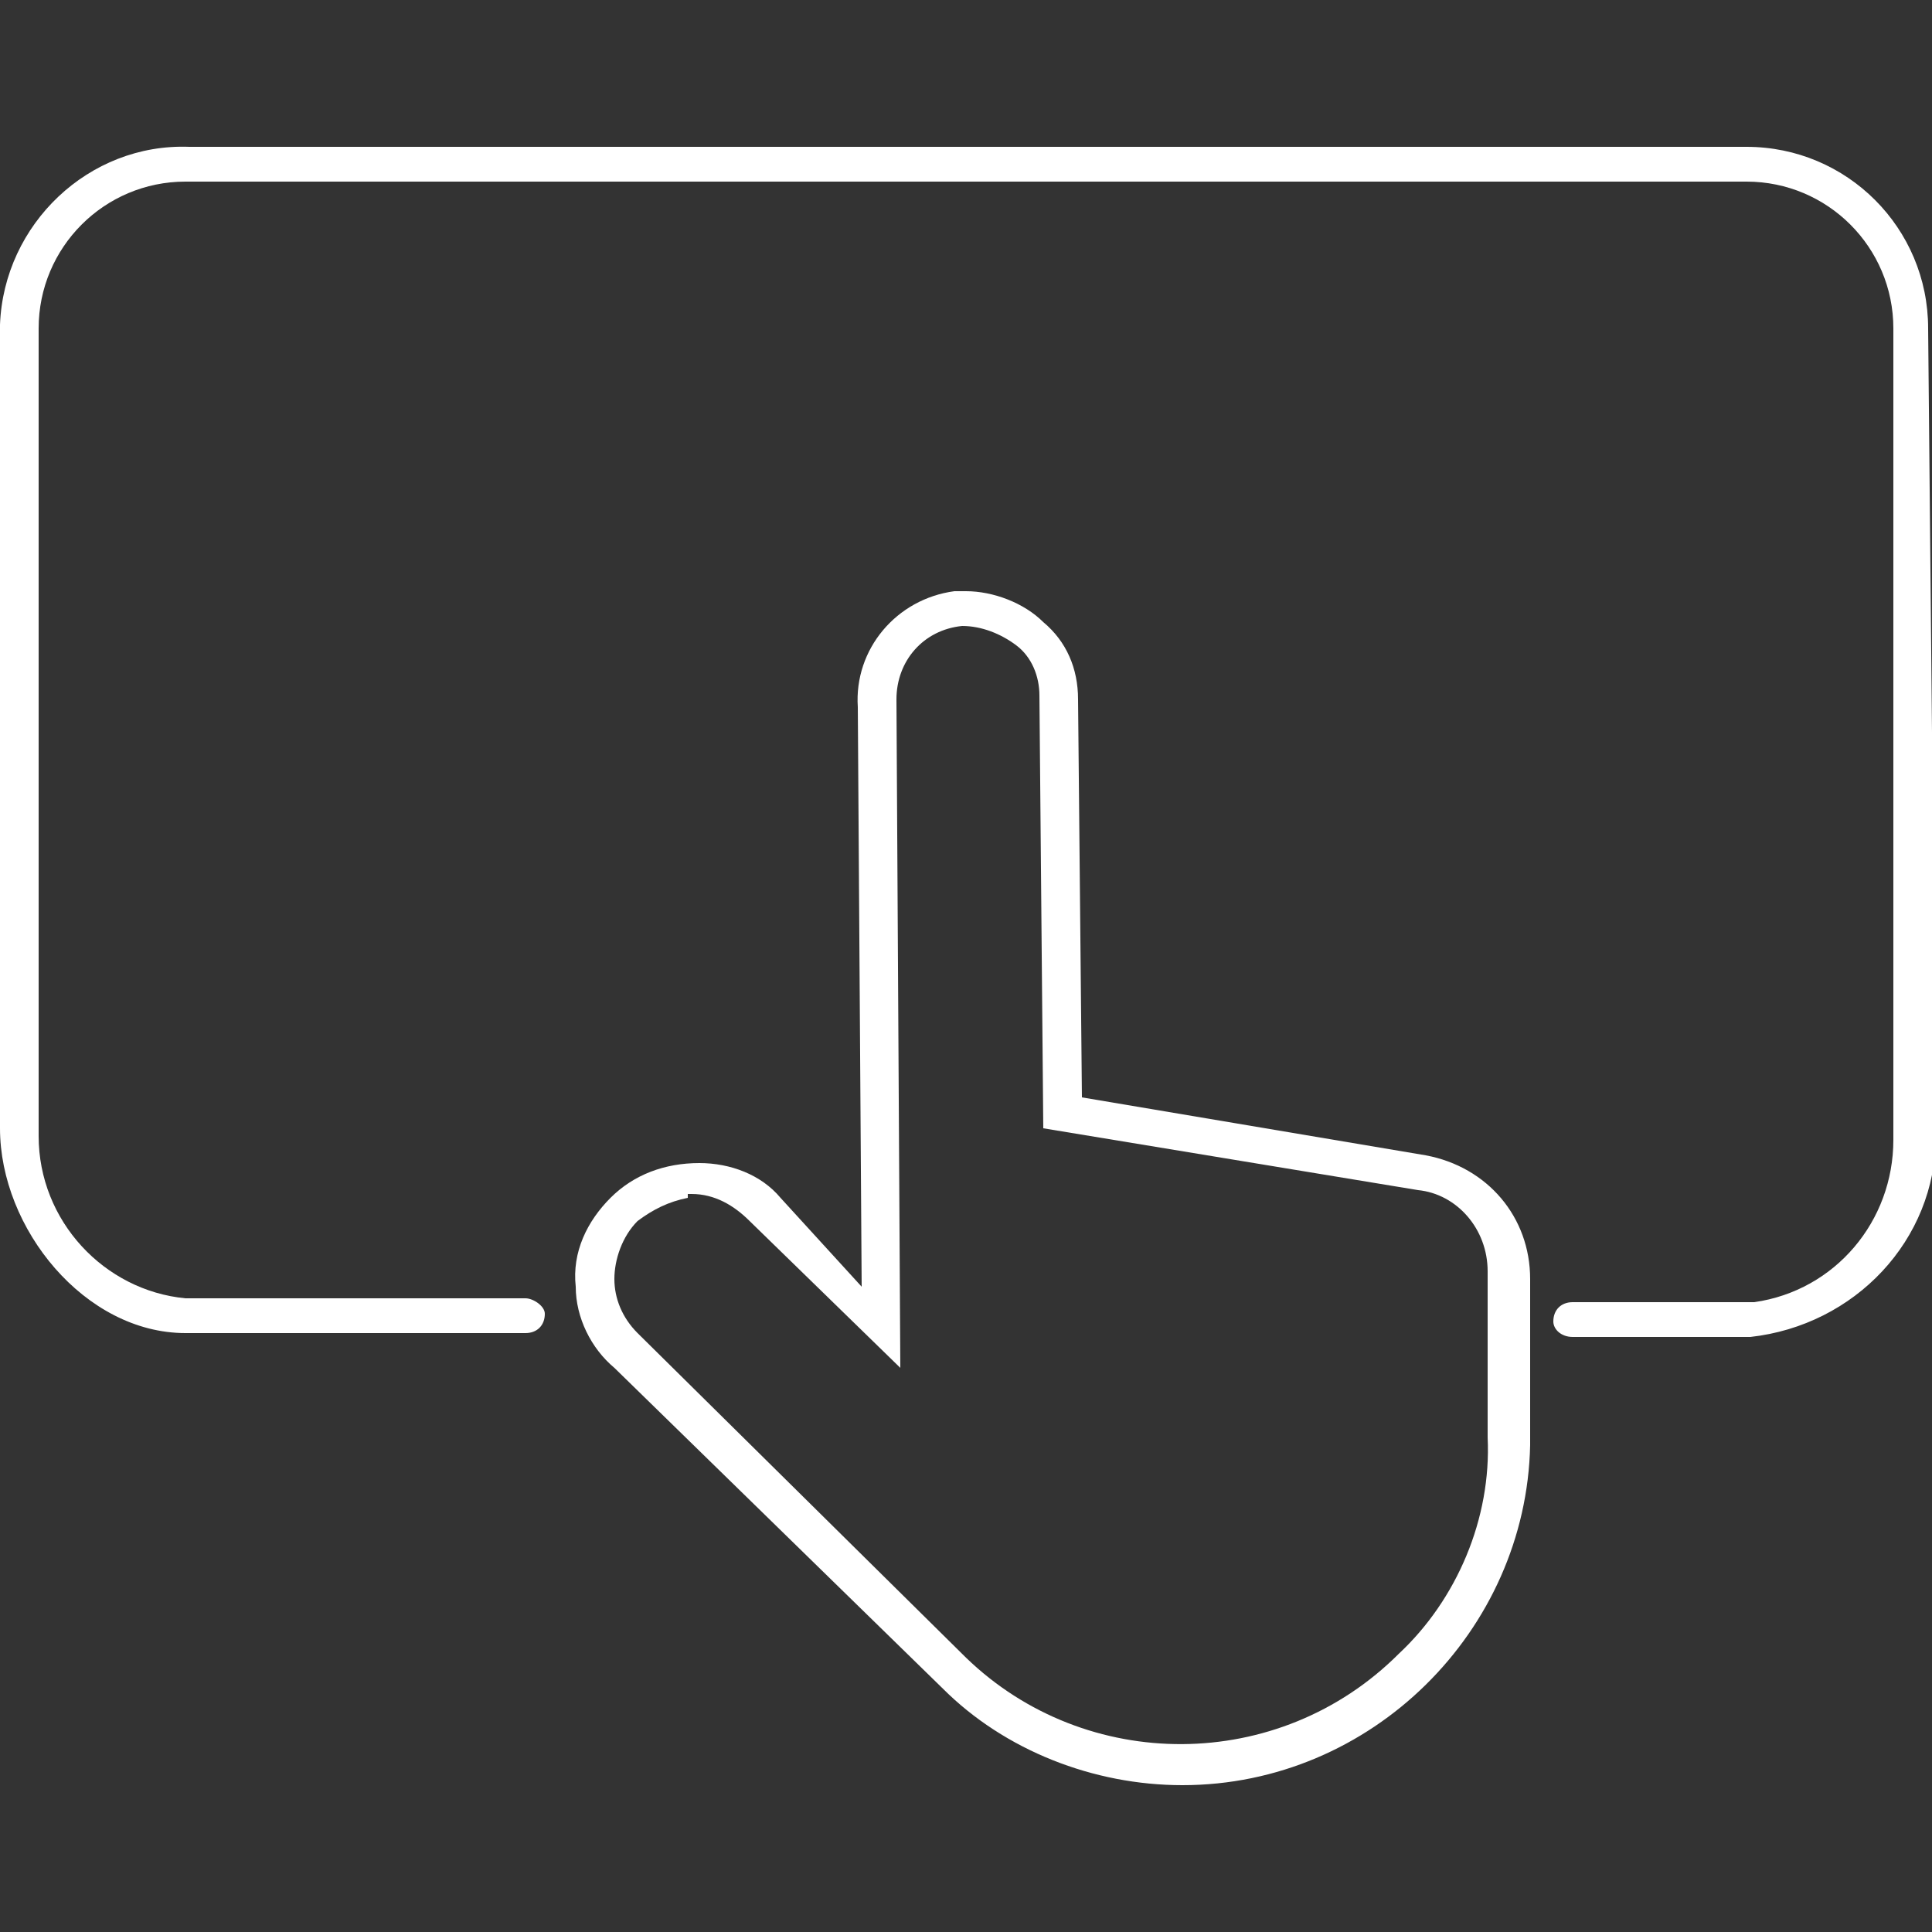 <?xml version="1.0" encoding="utf-8"?>
<!-- Generator: Adobe Illustrator 23.0.2, SVG Export Plug-In . SVG Version: 6.00 Build 0)  -->
<svg version="1.1" id="Layer_1" xmlns="http://www.w3.org/2000/svg" xmlns:xlink="http://www.w3.org/1999/xlink" x="0px" y="0px"
	 viewBox="0 0 50 50" style="enable-background:new 0 0 50 50;" xml:space="preserve">
<rect x="0" y="0" width="50" height="50" fill="#333333" stroke="none"/>
<style type="text/css">
	.st0{fill:#FFFFFF;}
</style>
<title>icons</title>
<g>
	<path class="st0" d="M30.6,46.2c-2.3,0-4.6-0.9-6.2-2.5l-8.5-8.3c-0.6-0.5-1-1.3-1-2.1c-0.1-0.9,0.3-1.7,0.9-2.3
		c0.6-0.6,1.4-0.9,2.3-0.9c0.8,0,1.6,0.3,2.1,0.9l2.1,2.3l-0.1-15c-0.1-1.5,1-2.8,2.5-3h0.3c0.7,0,1.5,0.3,2,0.8
		c0.6,0.5,0.9,1.2,0.9,2l0.1,10.3l8.9,1.5c1.6,0.3,2.7,1.6,2.7,3.2v4.3C39.5,42.2,35.5,46.2,30.6,46.2
		C30.6,46.2,30.6,46.2,30.6,46.2L30.6,46.2z M17.8,31c-0.5,0.1-0.9,0.3-1.3,0.6c-0.4,0.4-0.6,1-0.6,1.5c0,0.5,0.2,1,0.6,1.4l8.5,8.4
		c3.1,3,8.1,3,11.2-0.1c1.5-1.4,2.4-3.5,2.3-5.6v-4.3c0-1.1-0.8-2-1.8-2.1L27,29.2L26.9,18c0-0.5-0.2-1-0.6-1.3
		c-0.4-0.3-0.9-0.5-1.4-0.5c-1,0.1-1.7,0.9-1.7,1.9l0.1,17.3l-3.9-3.8c-0.4-0.4-0.9-0.7-1.5-0.7H17.8z"/>
	<path class="st0" d="M40.7,34.6c-0.3,0-0.5-0.2-0.5-0.4c0,0,0,0,0,0c0-0.3,0.2-0.5,0.5-0.5h4.7c2.1-0.3,3.6-2.1,3.6-4.2V8.5
		c0-2.1-1.7-3.8-3.8-3.8H4.8C2.7,4.7,1,6.4,1,8.5c0,0,0,0,0,0v20.9c0,2.2,1.7,4,3.8,4.2h8.8c0.2,0,0.5,0.2,0.5,0.4c0,0,0,0,0,0
		c0,0.3-0.2,0.5-0.5,0.5H4.8c-2.6,0-4.8-2.7-4.8-5.3V8.4c0.1-2.6,2.3-4.7,4.9-4.6h40.3c2.6,0,4.7,2.1,4.7,4.7l0.2,20.9
		c0,2.7-2.1,4.9-4.8,5.2H40.7z"/>
</g>
</svg>
